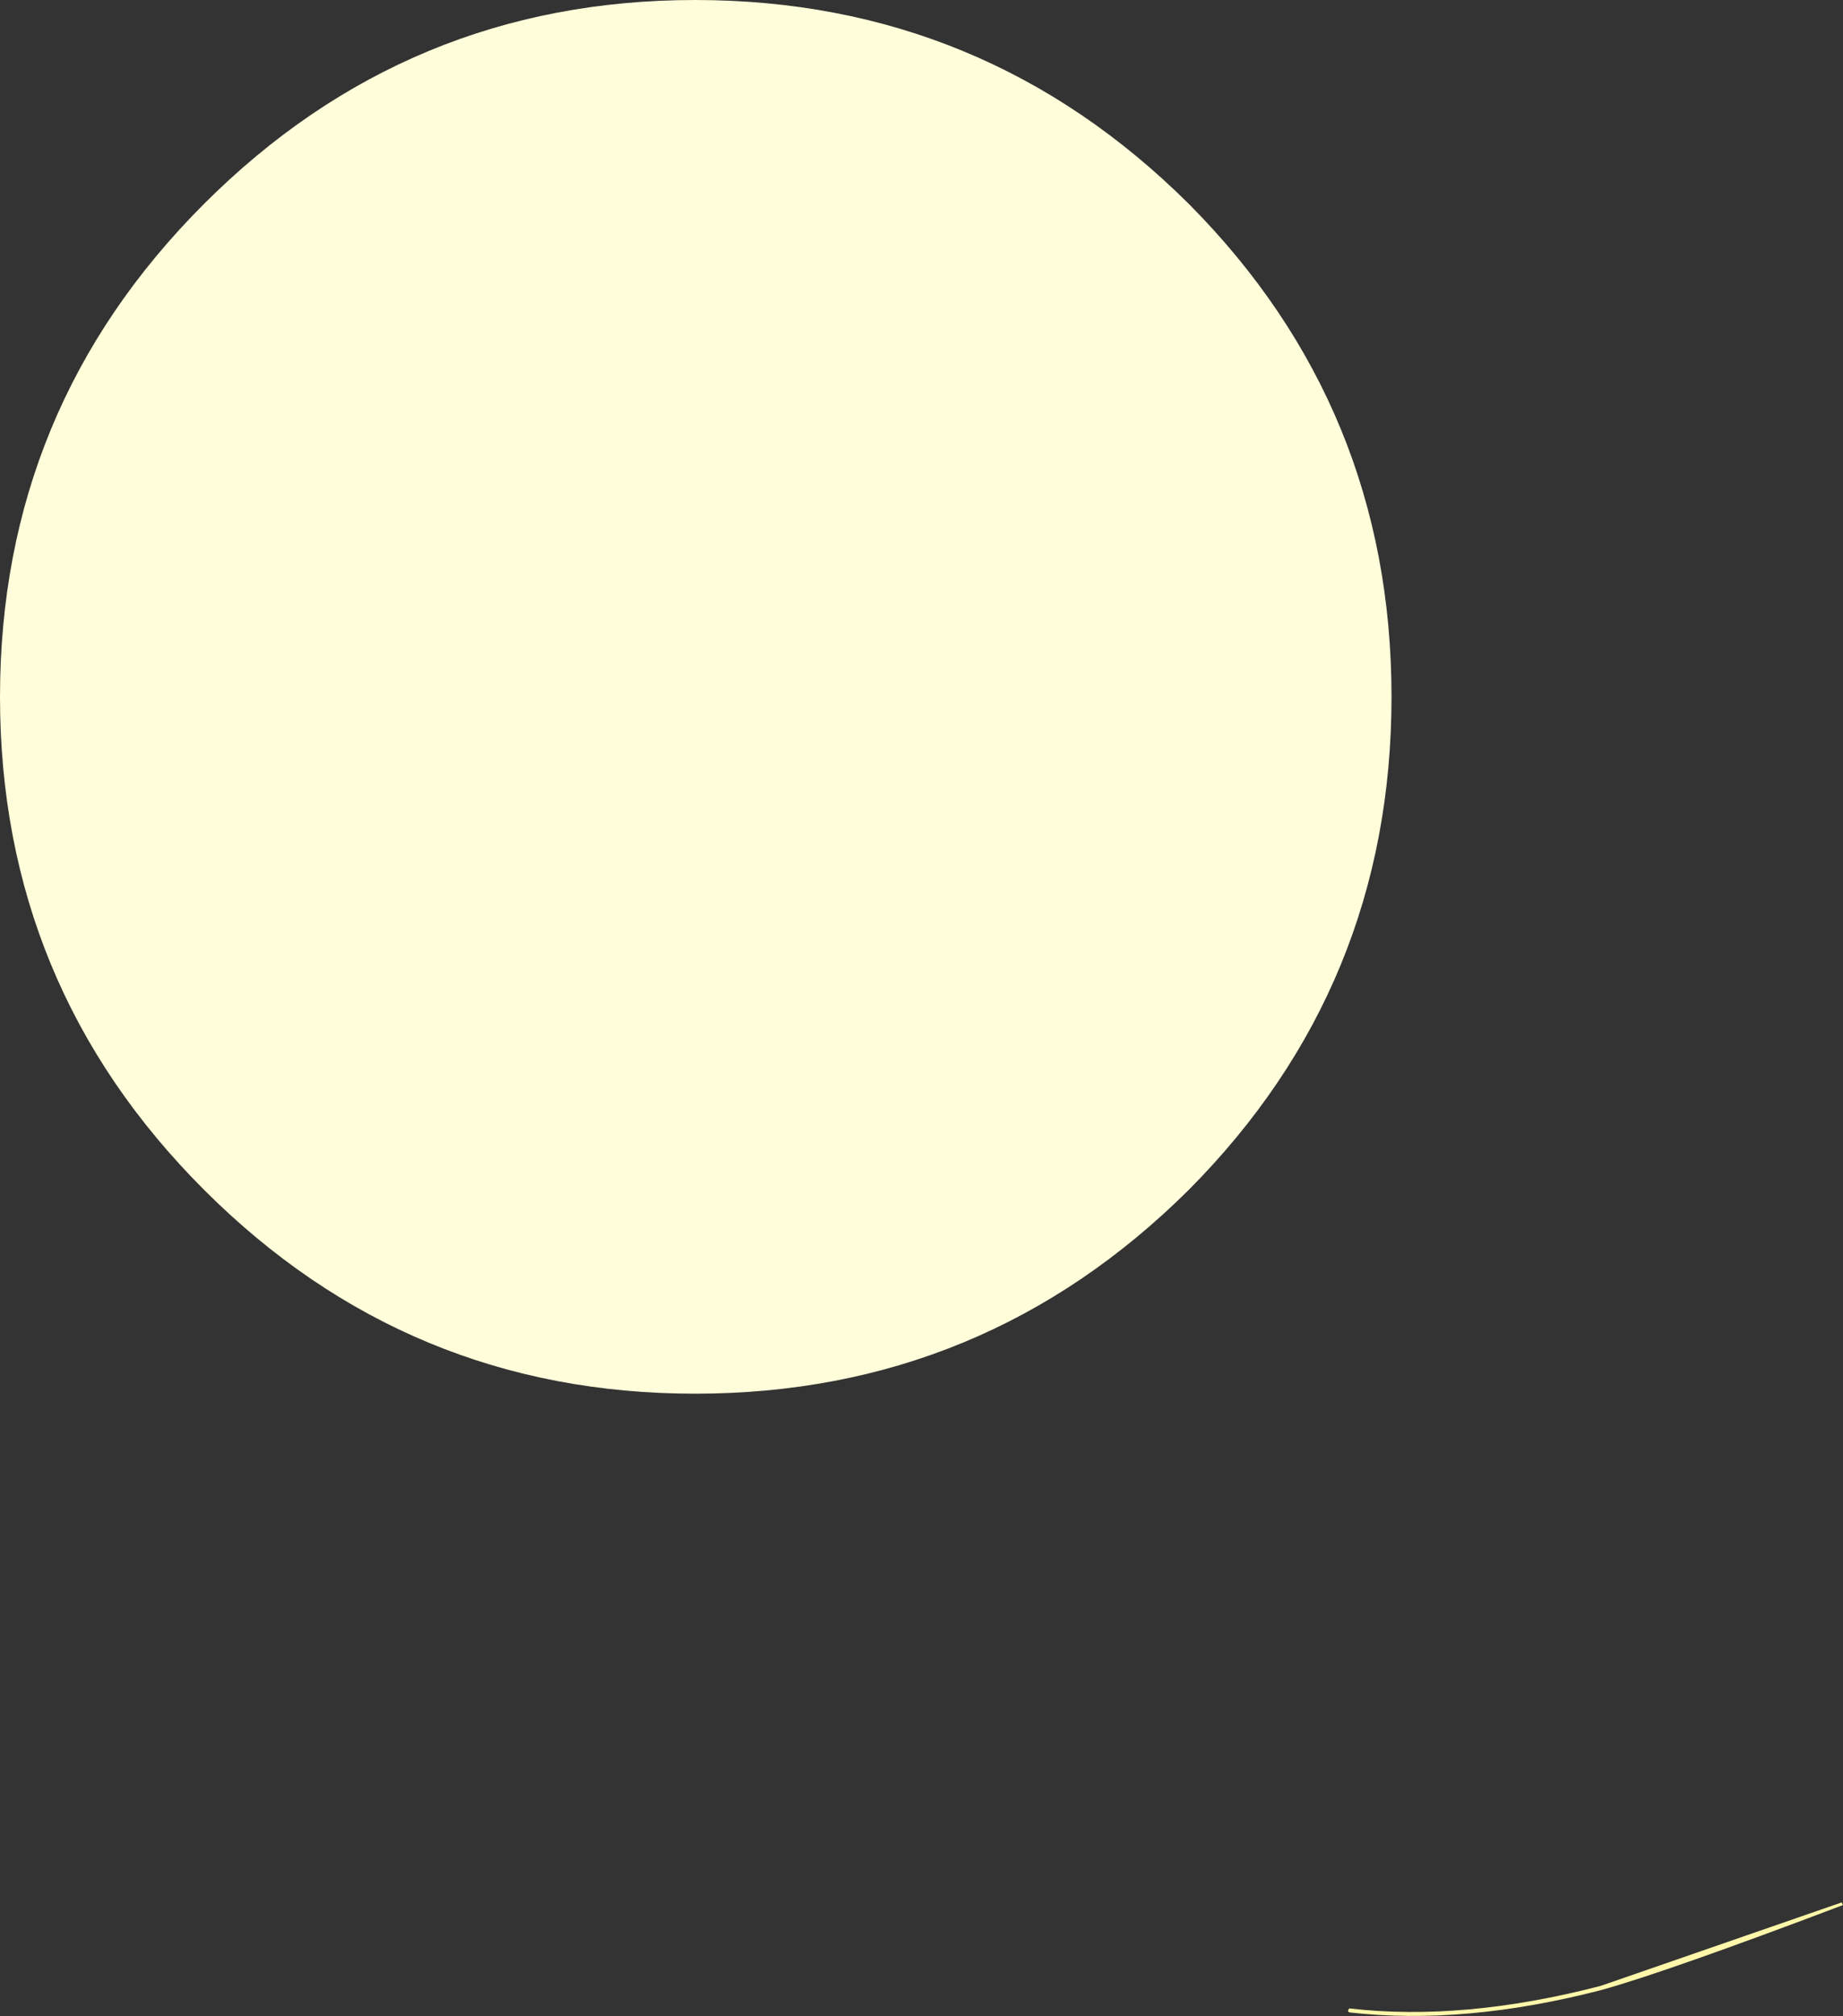 <?xml version="1.0" encoding="UTF-8" standalone="no"?>
<svg xmlns:xlink="http://www.w3.org/1999/xlink" height="76.1px" width="69.6px" xmlns="http://www.w3.org/2000/svg">
  <rect width="100%" height="100%" fill="#333333" stroke="none"/>
  <g transform="matrix(1.0, 0.0, 0.0, 1.0, 53.35, 44.5)">
    <path d="M-2.4 31.45 L-2.45 31.4 -2.4 31.3 Q1.9 31.8 7.1 30.45 L16.2 27.3 16.25 27.4 Q9.65 29.9 7.15 30.6 1.95 31.95 -2.4 31.45" fill="#fff7a9" fill-rule="evenodd" stroke="none"/>
    <path d="M-8.1 -24.65 L-8.05 -24.8 -7.85 -24.7 Q-6.65 -20.5 -10.05 -16.05 -11.95 -13.55 -16.95 -9.6 L-17.0 -9.6 -17.0 -9.65 Q-11.8 -14.2 -10.3 -16.15 -6.95 -20.5 -8.1 -24.65" fill="#fff7a9" fill-rule="evenodd" stroke="none"/>
    <path d="M-13.5 -26.85 L-13.4 -27.0 -13.3 -26.95 Q-12.9 -24.6 -13.8 -22.1 -14.4 -20.3 -16.0 -17.7 L-16.1 -17.7 -16.1 -17.75 Q-14.55 -20.6 -14.0 -22.1 -13.1 -24.6 -13.5 -26.85" fill="#fff7a9" fill-rule="evenodd" stroke="none"/>
    <path d="M-0.8 -18.2 Q-0.8 -7.3 -8.45 0.4 -16.2 8.1 -27.1 8.1 -37.95 8.1 -45.65 0.4 -53.35 -7.3 -53.35 -18.2 -53.35 -29.1 -45.65 -36.8 -37.95 -44.5 -27.1 -44.5 -16.2 -44.5 -8.45 -36.8 -0.8 -29.1 -0.8 -18.2" fill="#fffdda" fill-rule="evenodd" stroke="none"/>
  </g>
</svg>
